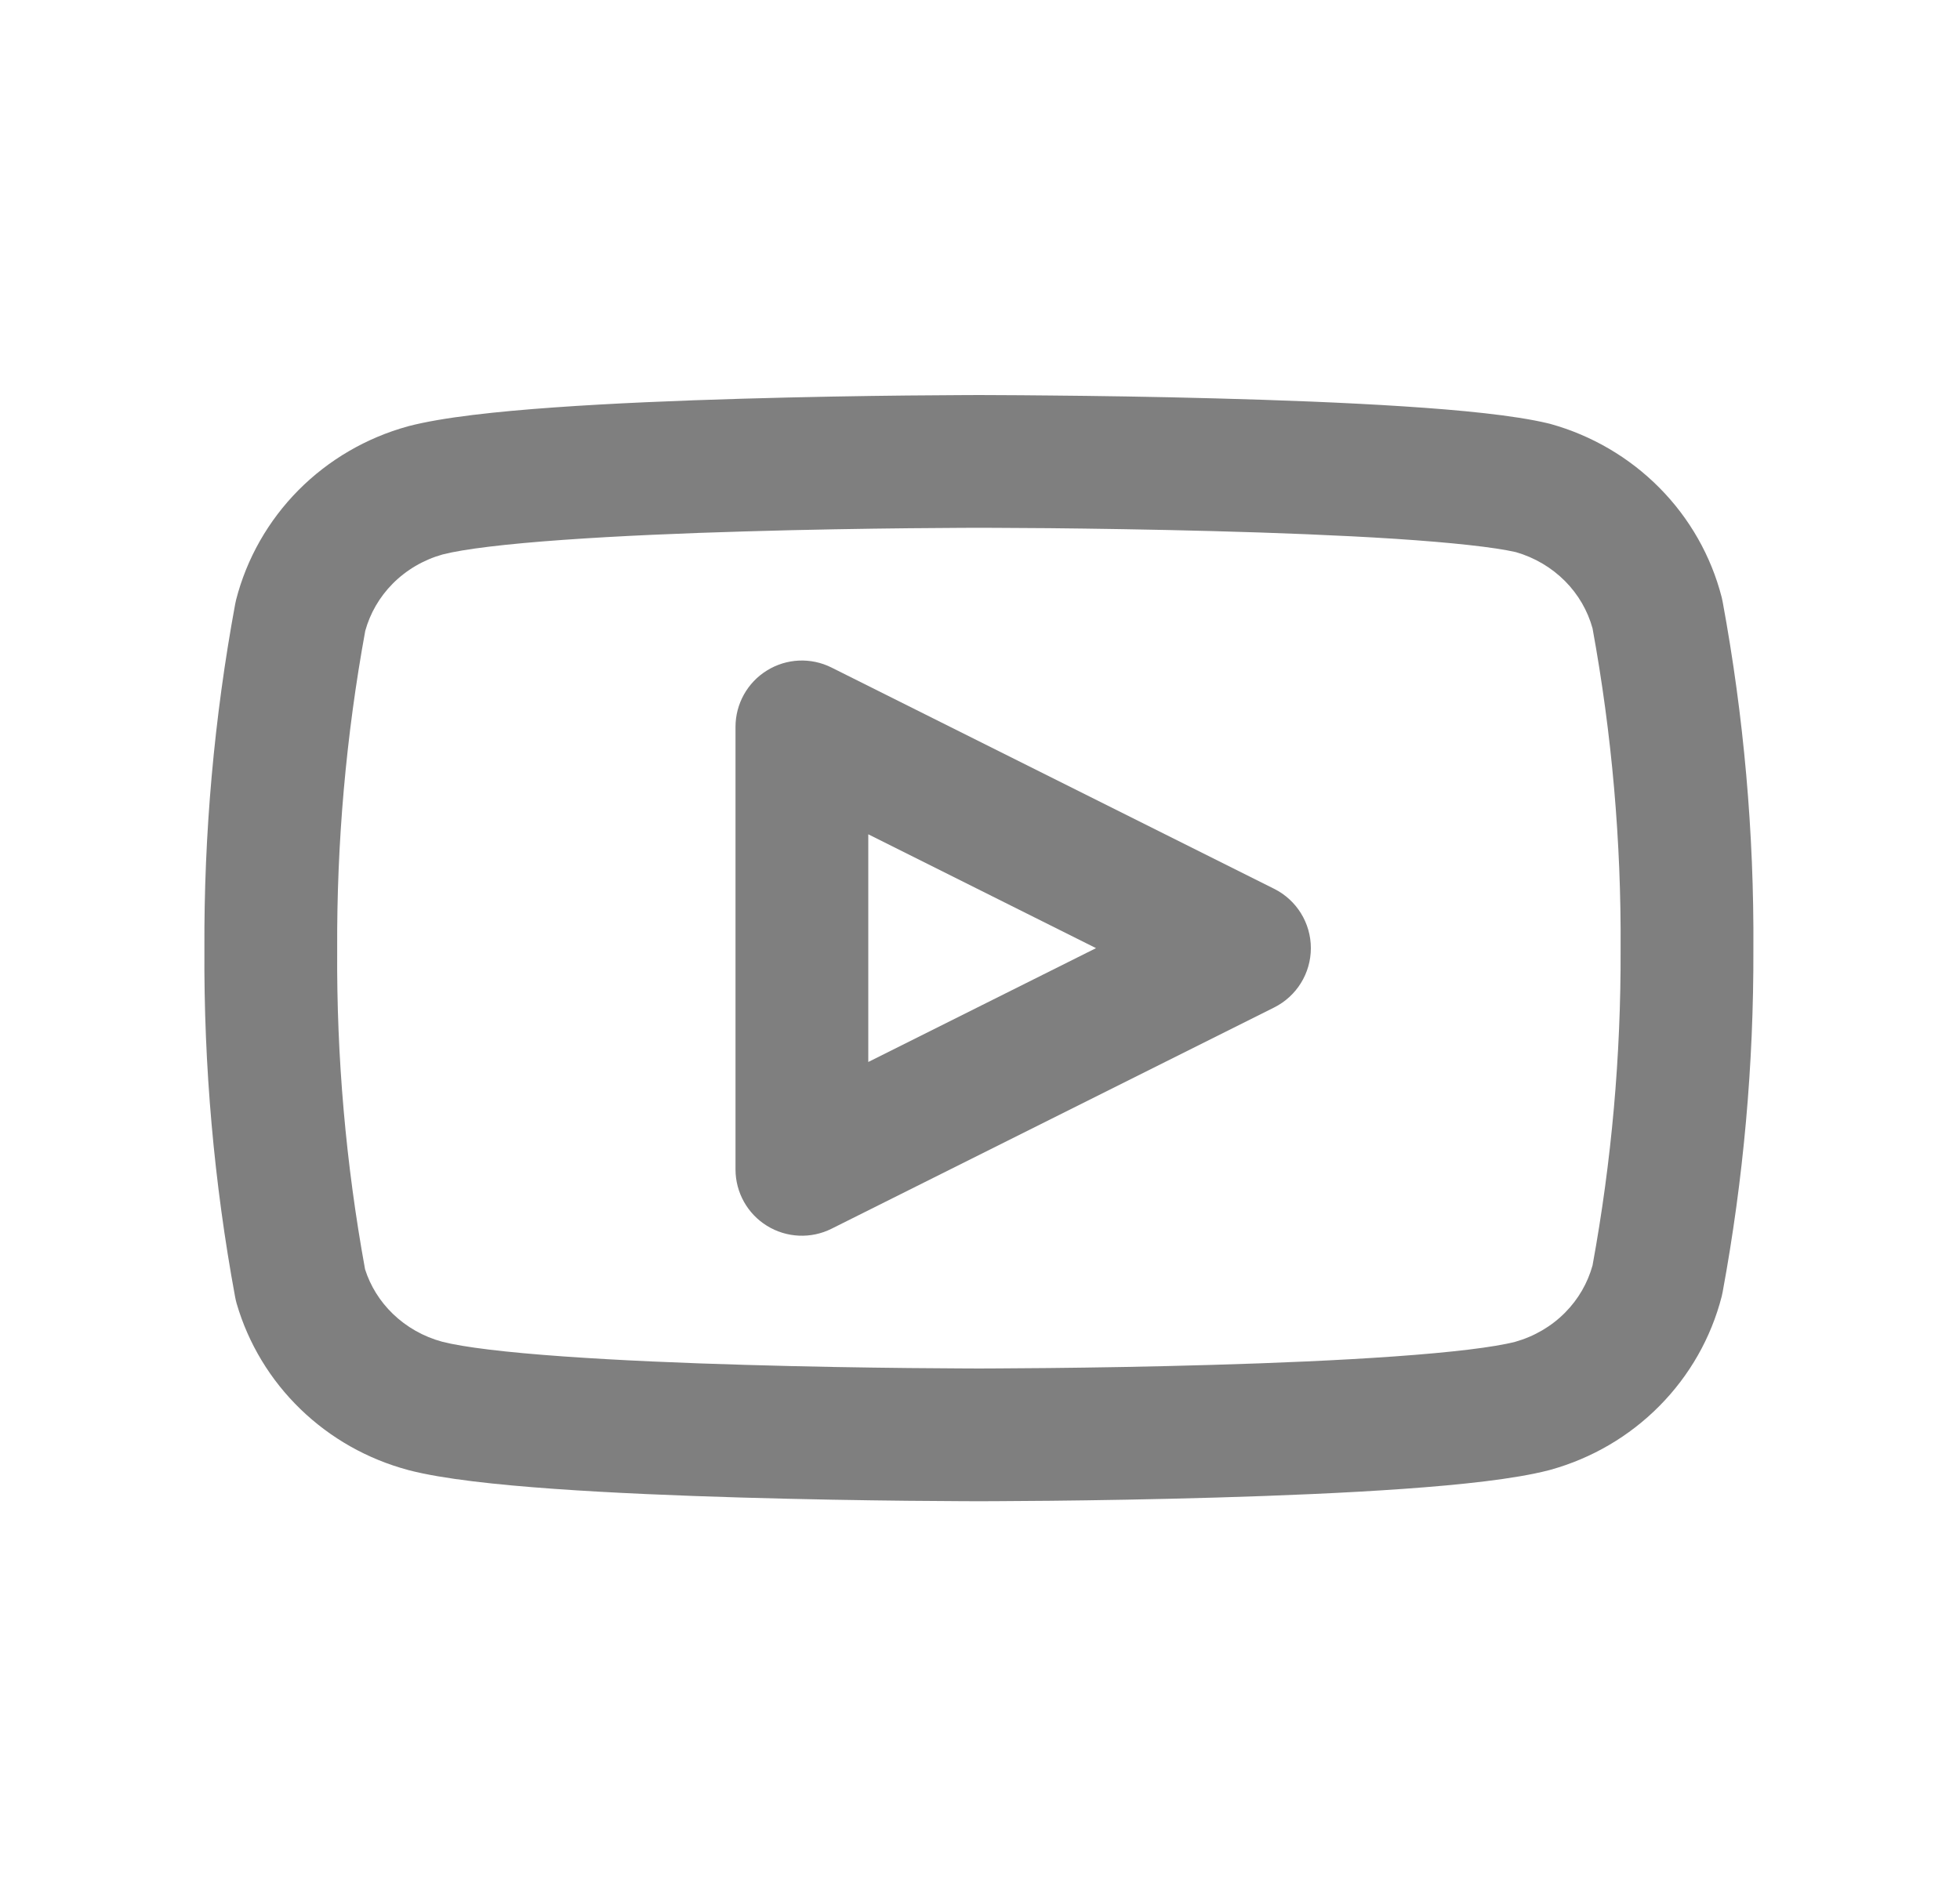 <svg width="31" height="30" viewBox="0 0 31 30" fill="none" xmlns="http://www.w3.org/2000/svg">
<path fill-rule="evenodd" clip-rule="evenodd" d="M13.152 10.561C12.827 10.398 12.44 10.415 12.131 10.607C11.821 10.798 11.633 11.136 11.633 11.5V18.5C11.633 18.864 11.821 19.202 12.131 19.393C12.44 19.584 12.827 19.602 13.152 19.439L20.152 15.939C20.508 15.761 20.733 15.398 20.733 15C20.733 14.602 20.508 14.239 20.152 14.061L13.152 10.561ZM17.335 15L13.733 16.801V13.199L17.335 15Z" fill="#7F7F7F"/>
<path fill-rule="evenodd" clip-rule="evenodd" d="M15.564 6.25L15.482 6.25L15.401 6.25L15.173 6.251C14.977 6.252 14.694 6.254 14.35 6.257C13.662 6.264 12.724 6.279 11.731 6.308C10.739 6.337 9.683 6.38 8.759 6.446C7.864 6.51 7.006 6.6 6.461 6.742L6.447 6.746C5.793 6.927 5.197 7.274 4.72 7.755C4.243 8.237 3.902 8.835 3.734 9.49C3.728 9.513 3.723 9.537 3.719 9.56C3.387 11.361 3.224 13.189 3.233 15.019C3.222 16.863 3.384 18.705 3.719 20.52C3.725 20.554 3.734 20.589 3.743 20.623C3.928 21.258 4.277 21.833 4.752 22.293C5.228 22.754 5.815 23.085 6.455 23.256L6.461 23.258C7.006 23.4 7.864 23.49 8.759 23.554C9.683 23.62 10.739 23.663 11.731 23.692C12.724 23.721 13.662 23.736 14.35 23.743C14.694 23.746 14.977 23.748 15.173 23.749L15.401 23.75L15.482 23.75H15.484L15.564 23.75L15.792 23.749C15.989 23.748 16.271 23.746 16.616 23.743C17.304 23.736 18.241 23.721 19.234 23.692C20.226 23.663 21.282 23.62 22.206 23.554C23.102 23.49 23.96 23.4 24.504 23.258L24.519 23.254C25.172 23.073 25.768 22.726 26.245 22.244C26.722 21.763 27.063 21.165 27.231 20.51C27.237 20.487 27.242 20.463 27.246 20.44C27.576 18.652 27.738 16.838 27.732 15.021C27.744 13.177 27.581 11.335 27.246 9.52L27.231 9.45C27.063 8.795 26.722 8.197 26.245 7.716C25.768 7.235 25.172 6.887 24.519 6.706C24.507 6.703 24.495 6.7 24.483 6.697C23.946 6.569 23.095 6.487 22.2 6.429C21.278 6.369 20.223 6.329 19.232 6.303C18.239 6.276 17.302 6.263 16.615 6.257C16.27 6.253 15.988 6.252 15.791 6.251L15.564 6.25ZM15.406 8.35L15.483 8.35L15.56 8.35L15.783 8.351C15.976 8.352 16.255 8.353 16.595 8.356C17.275 8.363 18.199 8.376 19.176 8.402C20.155 8.428 21.18 8.467 22.063 8.524C22.958 8.583 23.631 8.656 23.976 8.735C24.274 8.821 24.541 8.98 24.754 9.194C24.963 9.405 25.111 9.662 25.188 9.94C25.494 11.614 25.643 13.312 25.632 15.013L25.632 15.024C25.638 16.699 25.49 18.371 25.188 20.02C25.111 20.298 24.963 20.555 24.754 20.766C24.539 20.983 24.267 21.143 23.965 21.228C23.632 21.314 22.961 21.395 22.057 21.459C21.175 21.522 20.152 21.565 19.173 21.593C18.197 21.622 17.273 21.636 16.593 21.643C16.254 21.646 15.975 21.648 15.782 21.649L15.559 21.65H15.406L15.183 21.649C14.99 21.648 14.711 21.646 14.372 21.643C13.692 21.636 12.768 21.622 11.792 21.593C10.814 21.565 9.79 21.522 8.908 21.459C8 21.395 7.328 21.313 6.995 21.227C6.698 21.147 6.429 20.994 6.213 20.785C6.008 20.587 5.858 20.345 5.774 20.081C5.47 18.413 5.322 16.721 5.333 15.027L5.333 15.015C5.325 13.327 5.473 11.642 5.777 9.98C5.854 9.702 6.002 9.445 6.211 9.234C6.426 9.017 6.698 8.857 7 8.772C7.333 8.686 8.004 8.605 8.908 8.541C9.79 8.478 10.814 8.435 11.792 8.407C12.768 8.378 13.692 8.364 14.372 8.357C14.711 8.354 14.99 8.352 15.183 8.351L15.406 8.35Z" fill="#7F7F7F"/>
</svg>
